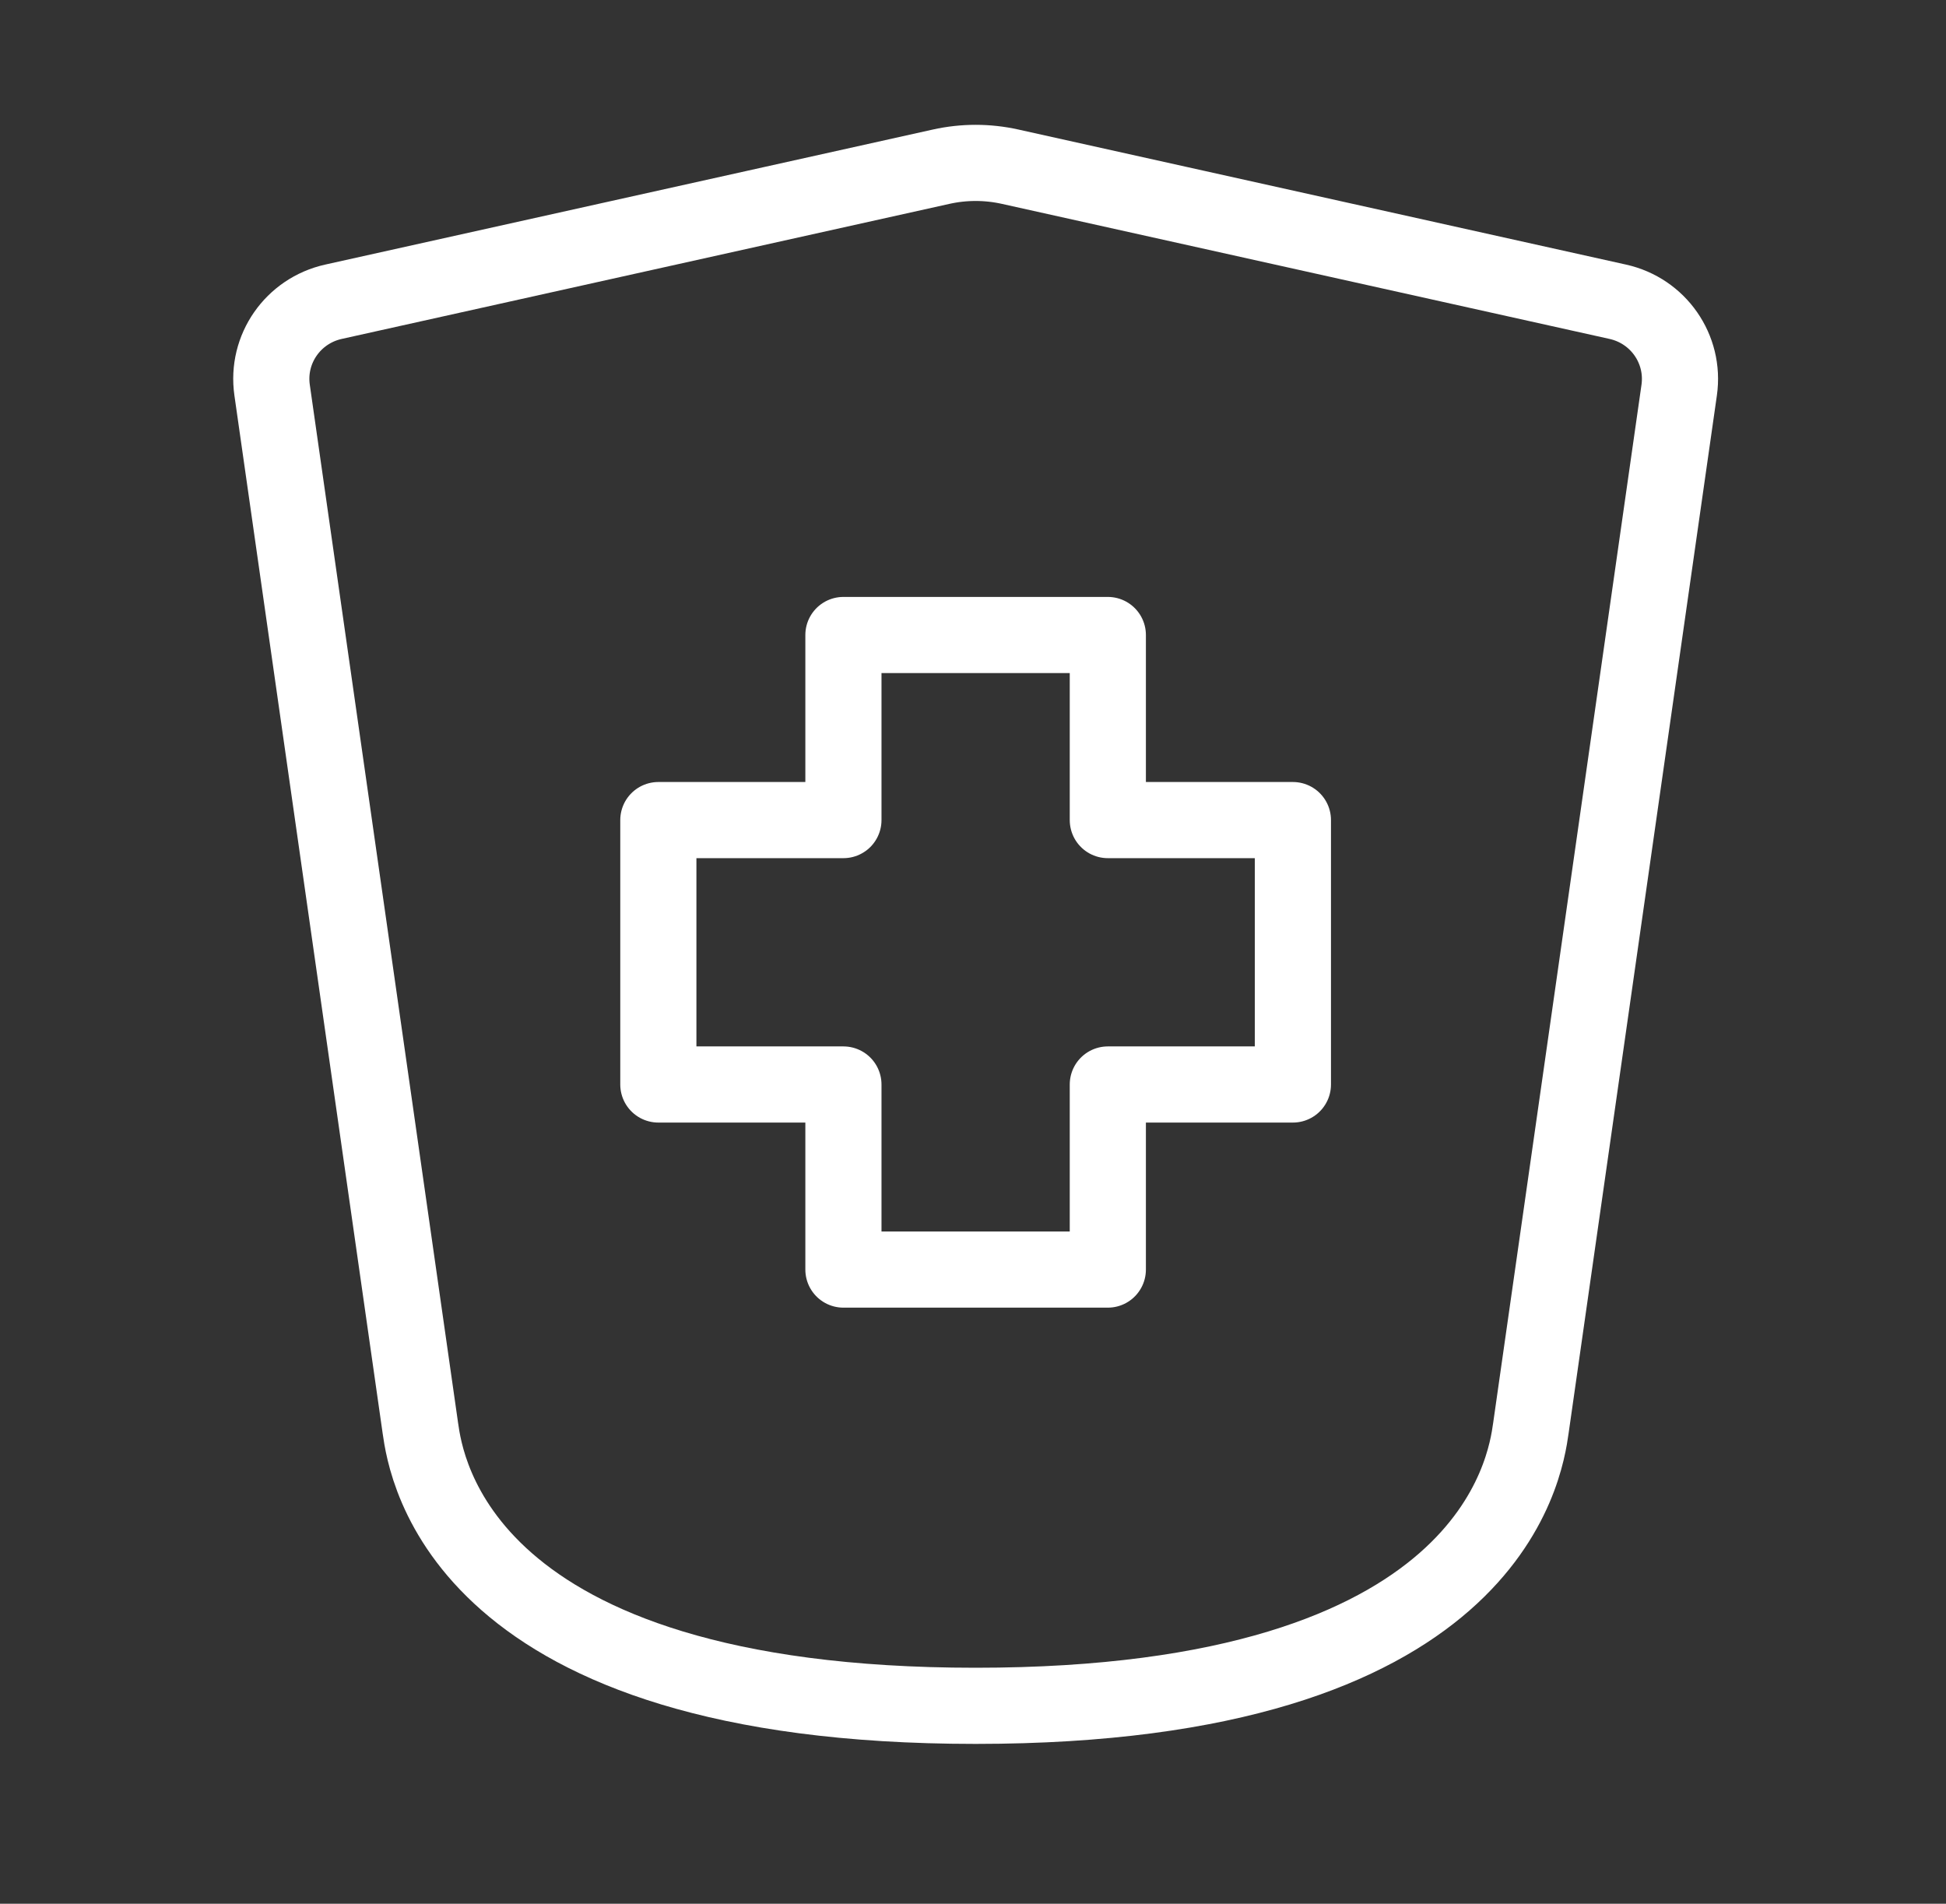 <svg width="46" height="45" viewBox="0 0 46 45" fill="none" xmlns="http://www.w3.org/2000/svg">
<rect x="0" y="0" width="46" height="45" fill="#333333" stroke="none"/>
<path d="M26.187 30.01H19.937V25.635H15.562V19.385H19.937V15.01H26.187V19.385H30.562V25.635H26.187V30.01Z" stroke="#FFFFFF" stroke-width="1.8" stroke-linecap="round" stroke-linejoin="round"/>
<path d="M9.937 33.76L6.432 9.221C6.293 8.251 6.926 7.346 7.882 7.133L22.249 3.94C22.785 3.821 23.34 3.821 23.876 3.94L38.242 7.133C39.199 7.346 39.831 8.251 39.693 9.221L36.187 33.76C36.055 34.688 35.25 40.322 23.062 40.322C10.875 40.322 10.07 34.688 9.937 33.76Z" stroke="#FFFFFF" stroke-width="1.8" stroke-linecap="round" stroke-linejoin="round"/>
</svg>
